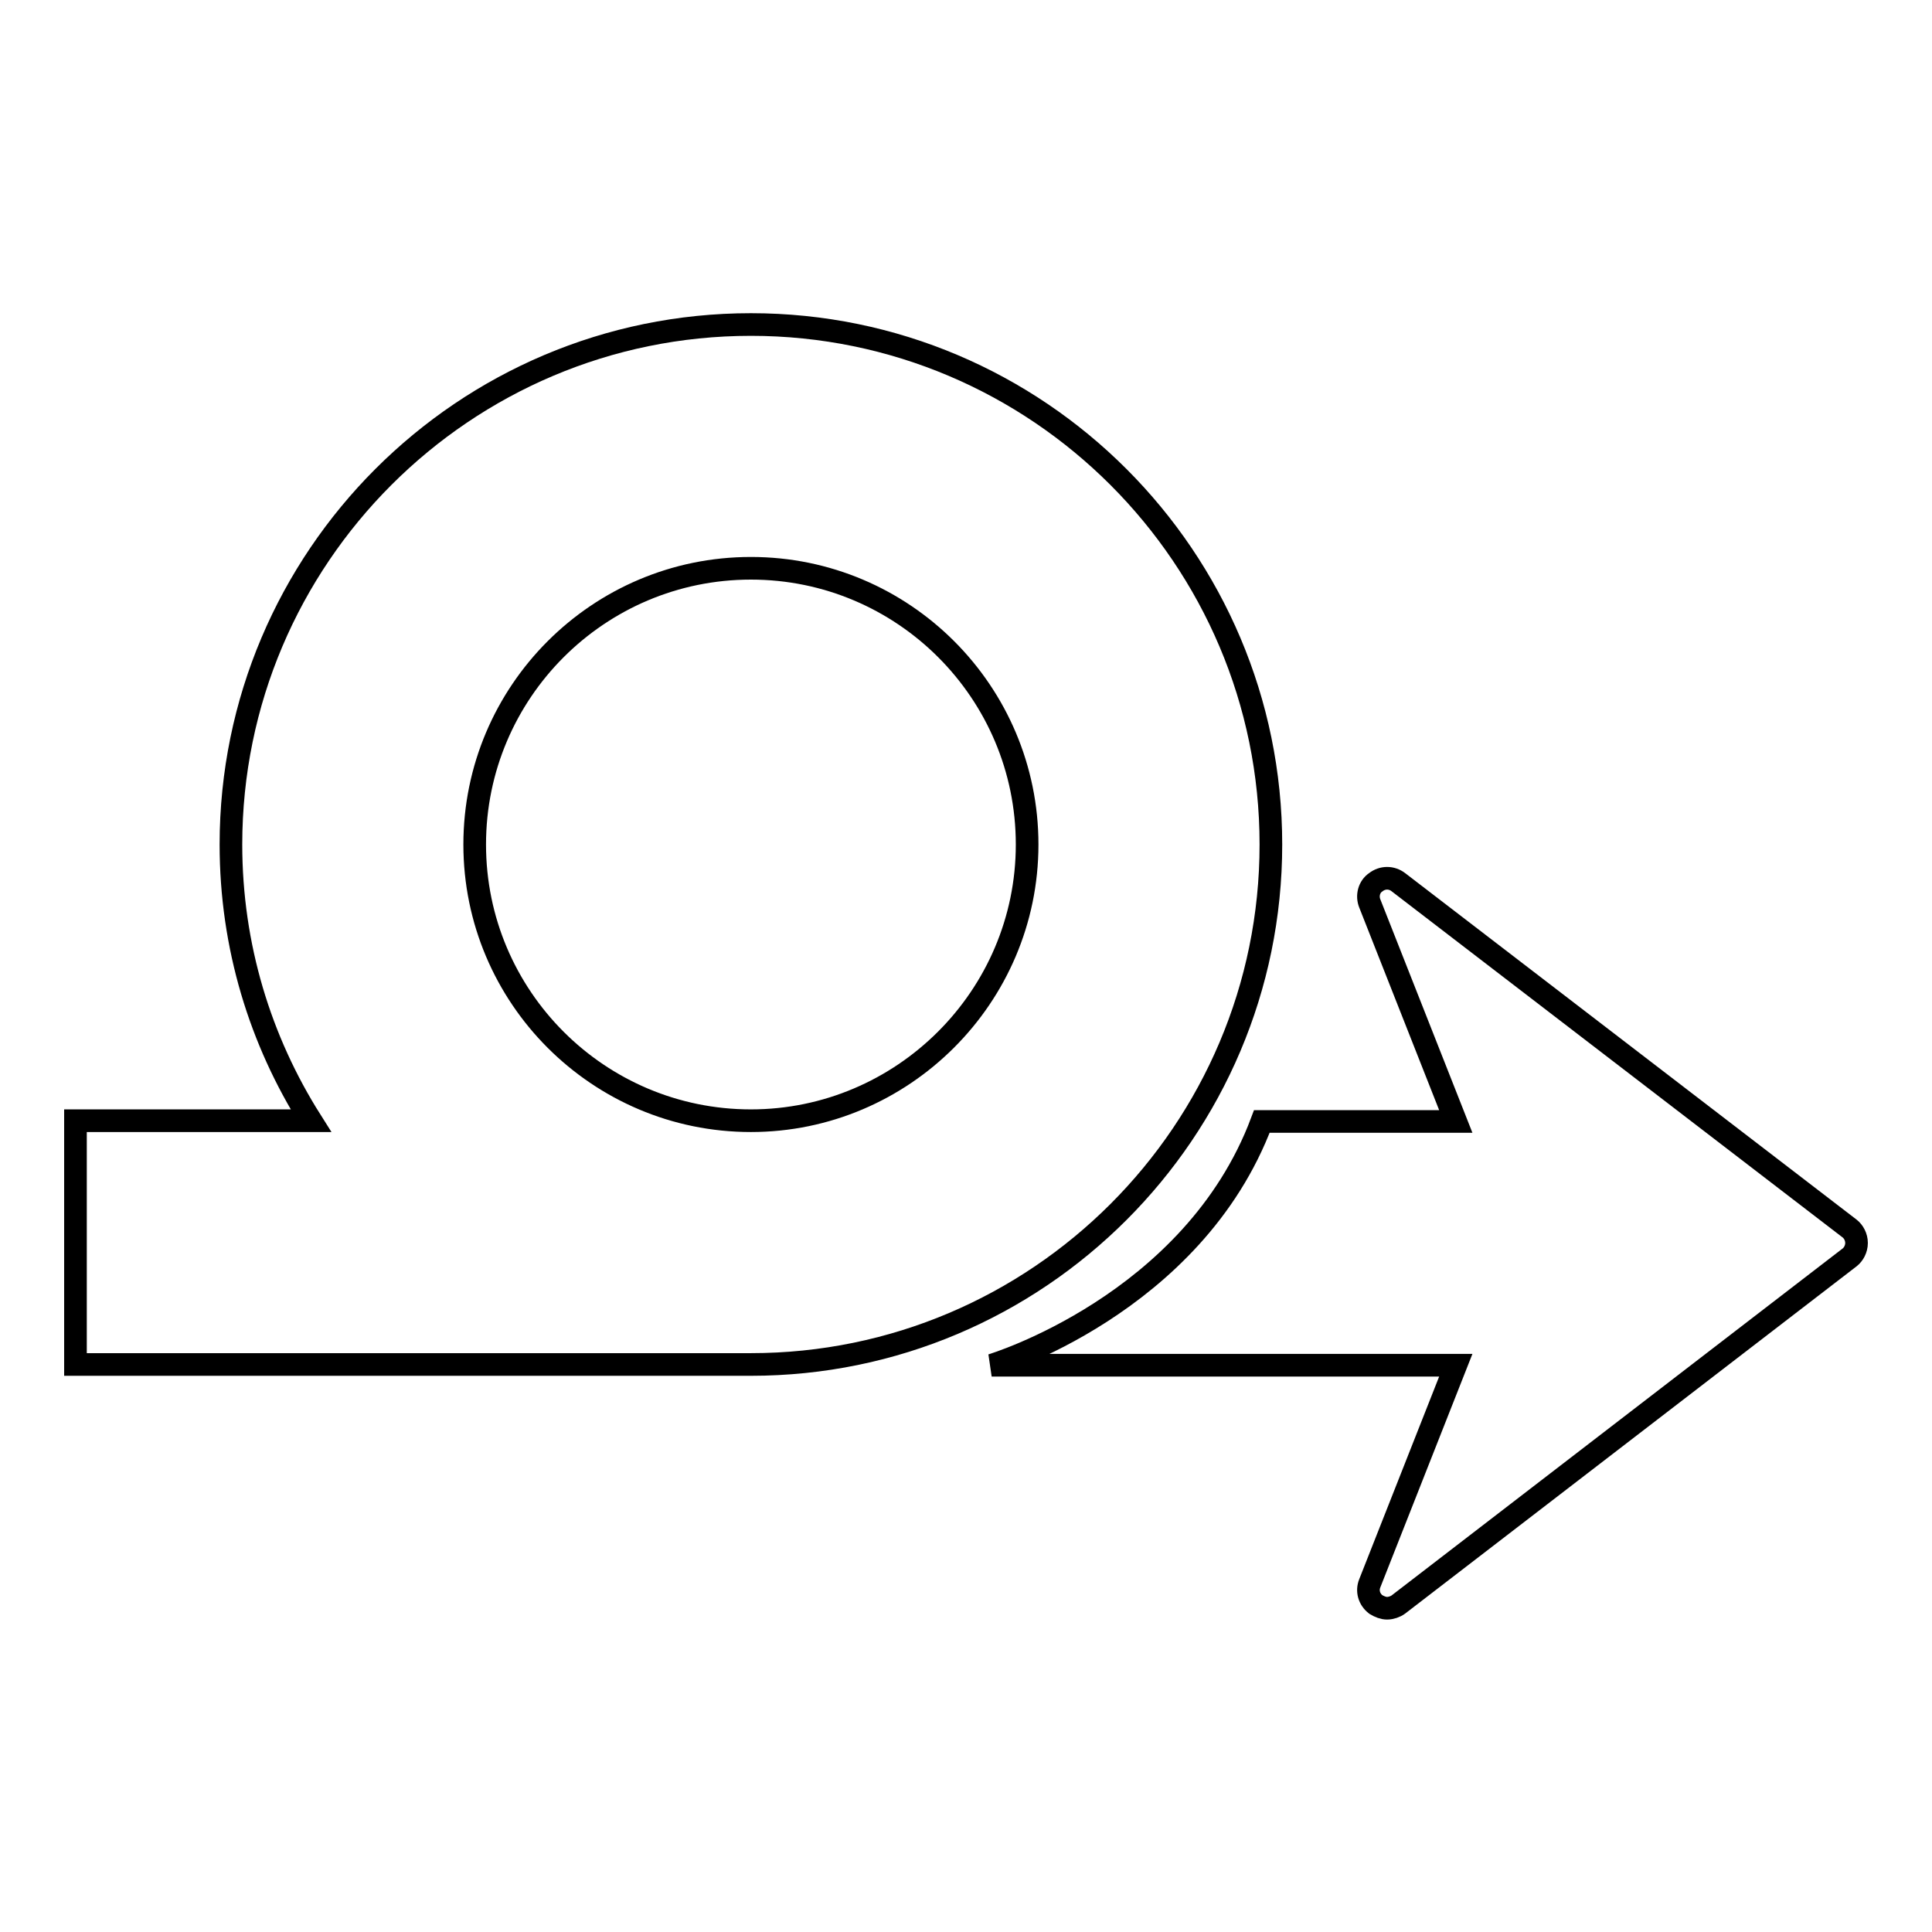 <?xml version="1.0" encoding="utf-8"?>
<!-- Svg Vector Icons : http://www.onlinewebfonts.com/icon -->
<!DOCTYPE svg PUBLIC "-//W3C//DTD SVG 1.1//EN" "http://www.w3.org/Graphics/SVG/1.1/DTD/svg11.dtd">
<svg version="1.1" xmlns="http://www.w3.org/2000/svg" xmlns:xlink="http://www.w3.org/1999/xlink" x="0px" y="0px" viewBox="0 0 256 256" enable-background="new 0 0 256 256" xml:space="preserve">
<g><g><g><path stroke-width="3" fill-opacity="0" stroke="#000000"  d="M168.4,111.9c0-38-30.9-68.9-68.9-68.9c-38,0-68.9,30.9-68.9,68.9c0,13.5,3.9,26,10.6,36.6H10v32.3h89.5C137.5,180.8,168.4,149.9,168.4,111.9z M99.5,148.5c-20.2,0-36.6-16.4-36.6-36.6c0-20.2,16.4-36.6,36.6-36.6s36.6,16.4,36.6,36.6C136.1,132.1,119.6,148.5,99.5,148.5z M246,164.7c0,0.8-0.4,1.5-0.9,1.9l-59.8,46c-0.4,0.3-1,0.5-1.5,0.5c-0.5,0-1-0.2-1.5-0.5c-0.9-0.7-1.2-1.8-0.8-2.8l11.4-28.9h-61.5c0,0,26.7-8,35.8-32.3h25.7l-11.4-28.9c-0.4-1-0.1-2.2,0.8-2.8c0.9-0.7,2.1-0.7,3,0l59.8,45.9C245.6,163.2,246,163.9,246,164.7z"/></g><g></g><g></g><g></g><g></g><g></g><g></g><g></g><g></g><g></g><g></g><g></g><g></g><g></g><g></g><g></g></g></g>
</svg>